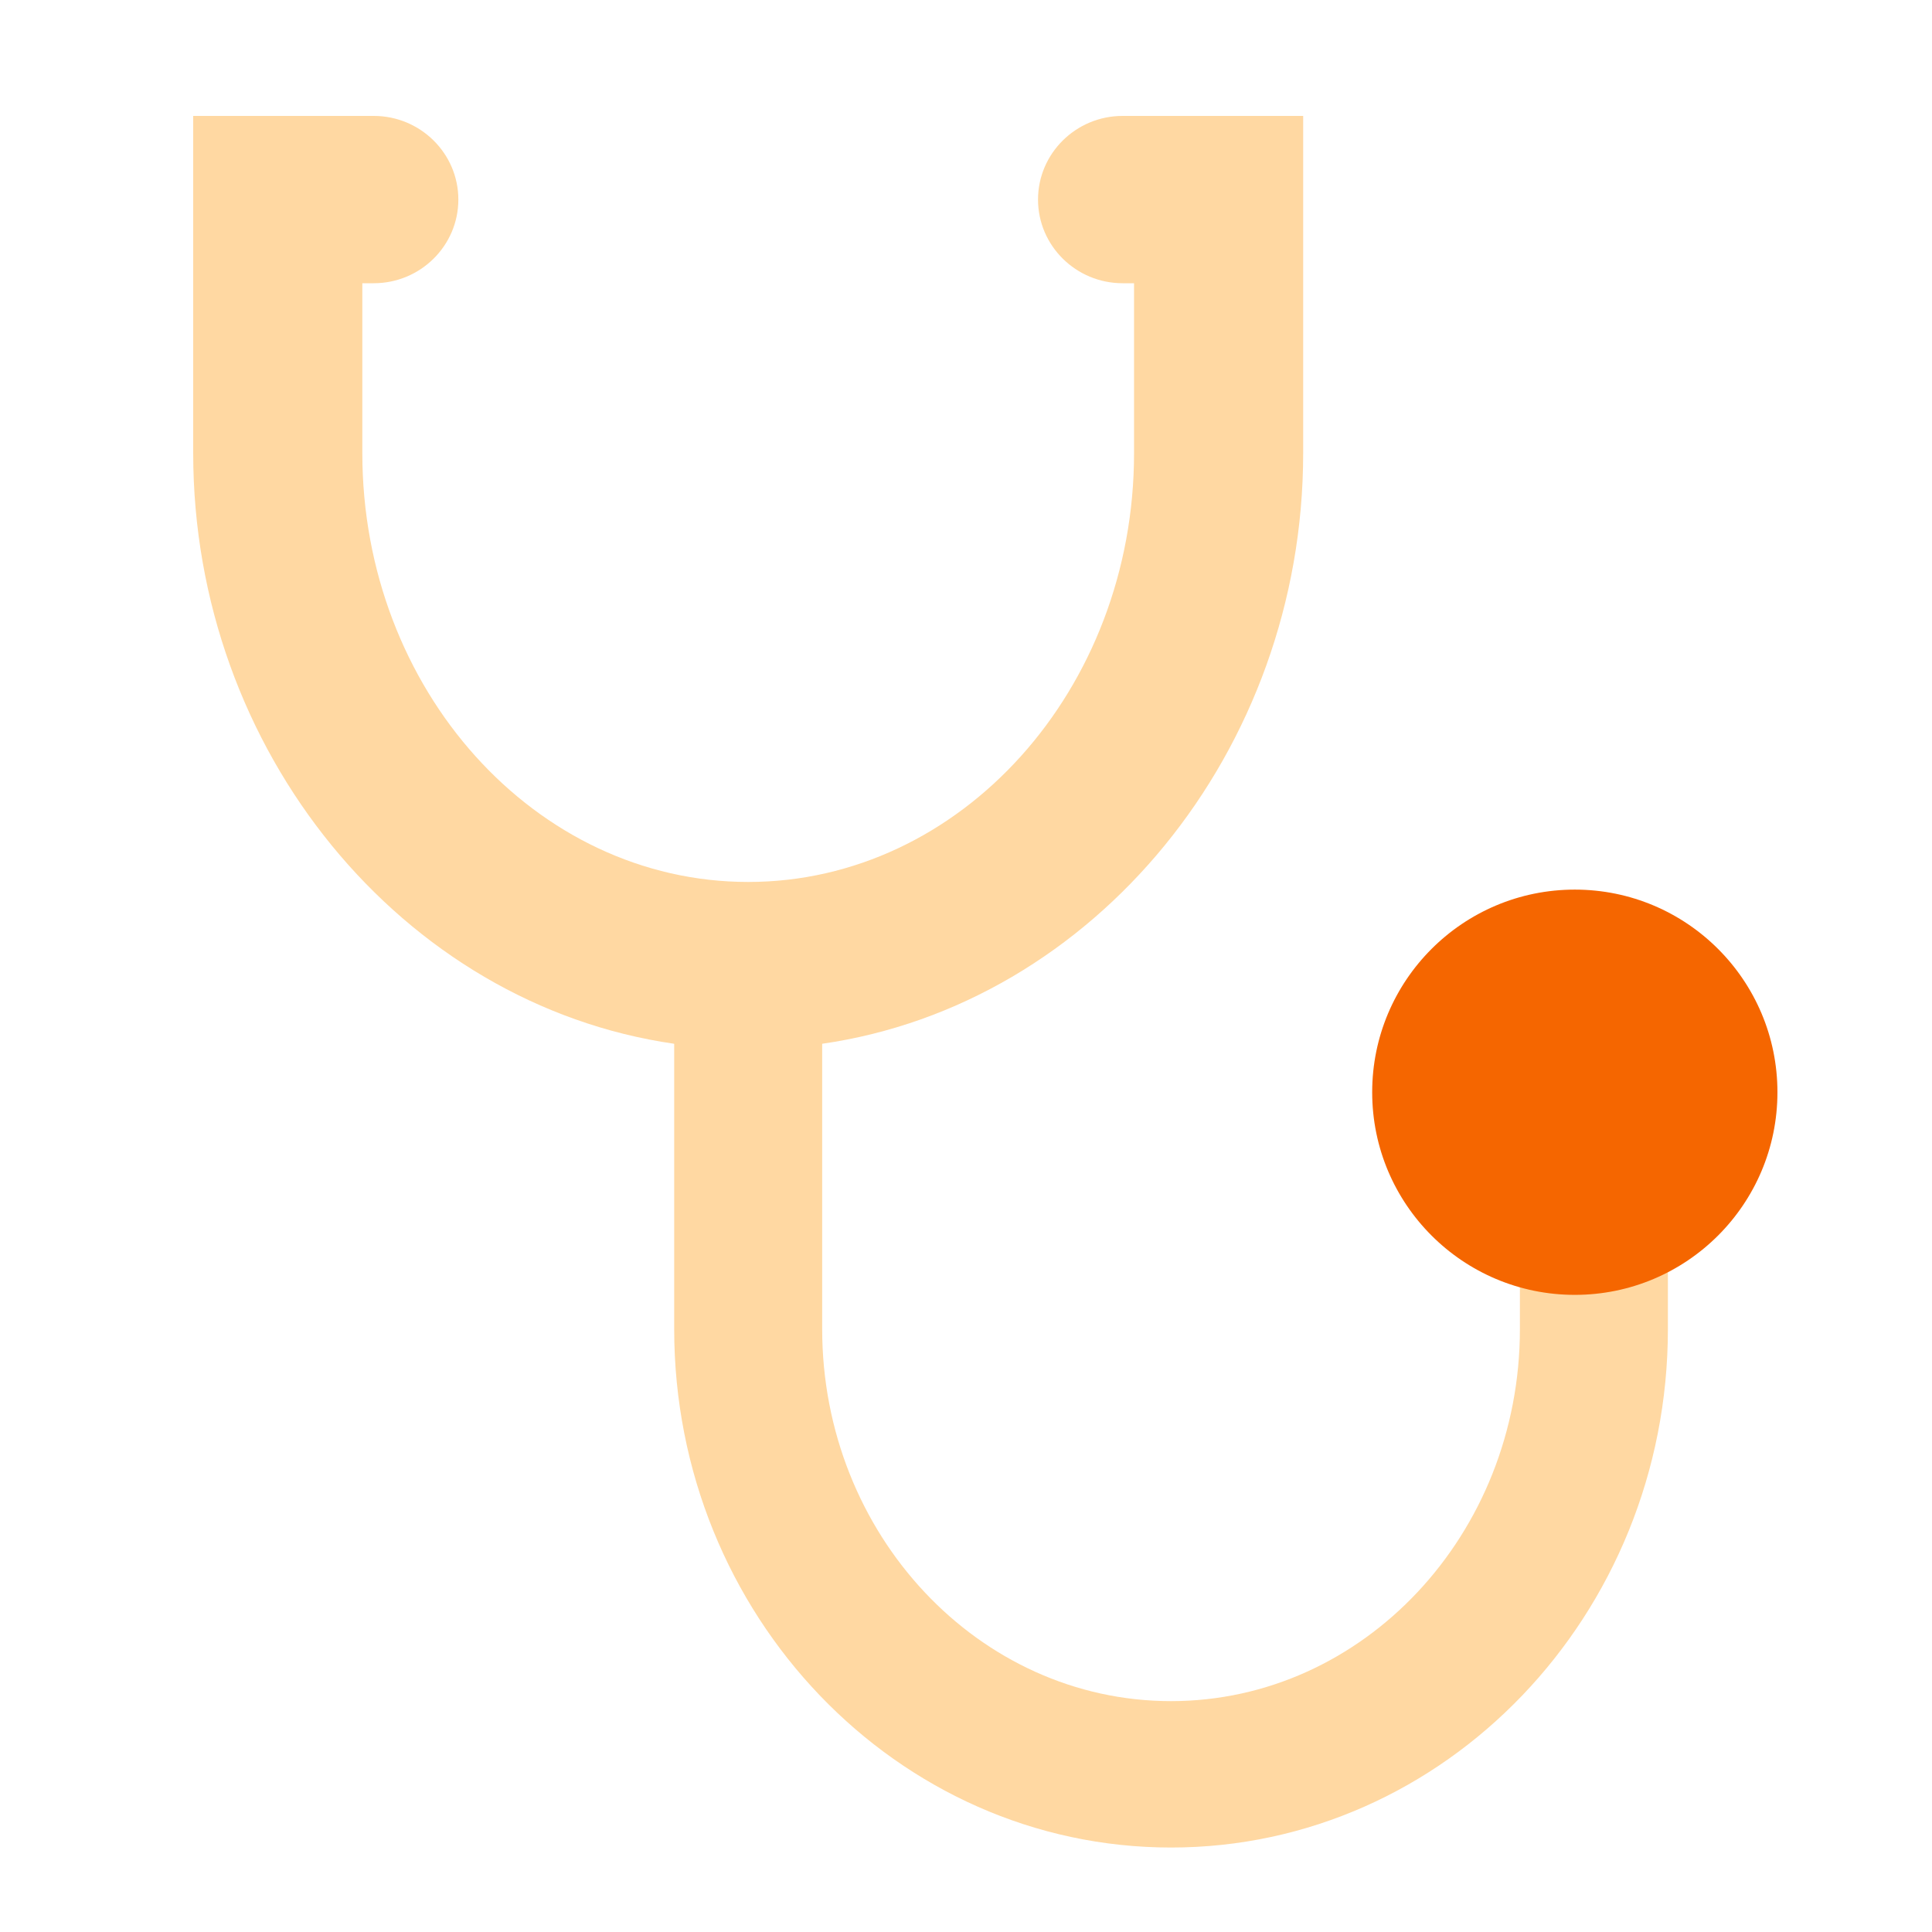 <?xml version="1.0" encoding="UTF-8"?>
<svg width="50px" height="50px" viewBox="0 0 50 50" version="1.1" xmlns="http://www.w3.org/2000/svg" xmlns:xlink="http://www.w3.org/1999/xlink">
    <title>4C5DB67F-6DA4-4582-BA4E-712F2089FD20</title>
    <g id="®" stroke="none" stroke-width="1" fill="none" fill-rule="evenodd">
        <g id="Category-Icons" transform="translate(-657, -2230)">
            <g id="Group-28" transform="translate(657, 2230)">
                <polygon id="Shape-Copy-7" points="0 0 50 0 50 50 0 50"></polygon>
                <g id="Group-27" transform="translate(5, 3)">
                    <path d="M12.448,31.396 L12.448,24.013 C5.409,22.997 5.68434189e-14,16.434 5.68434189e-14,8.728 L5.68434189e-14,0 L4.673,0 C5.88,0 6.862,0.971 6.862,2.165 C6.862,3.359 5.88,4.33 4.673,4.33 L4.377,4.33 L4.377,8.728 C4.377,14.847 8.857,19.825 14.363,19.825 C19.869,19.825 24.349,14.847 24.349,8.728 L24.349,4.33 L24.053,4.33 C22.846,4.33 21.864,3.359 21.864,2.165 C21.864,0.971 22.846,0 24.053,0 L28.726,0 L28.726,8.728 C28.726,16.434 23.317,22.997 16.278,24.013 L16.278,31.396 C16.278,36.706 20.328,41.025 25.306,41.025 C30.285,41.025 34.335,36.706 34.335,31.396 L34.335,29.197 C31.55,28.373 40.95,28.373 38.165,29.197 L38.165,31.396 C38.165,38.795 32.397,44.814 25.306,44.814 C18.216,44.814 12.448,38.795 12.448,31.396 Z" id="Fill-17" fill="#FFD8A2"></path>
                    <circle id="Oval" fill="#F56600" cx="35.756" cy="25.267" r="5.244"></circle>
                </g>
            </g>
        </g>
    </g>
</svg>
